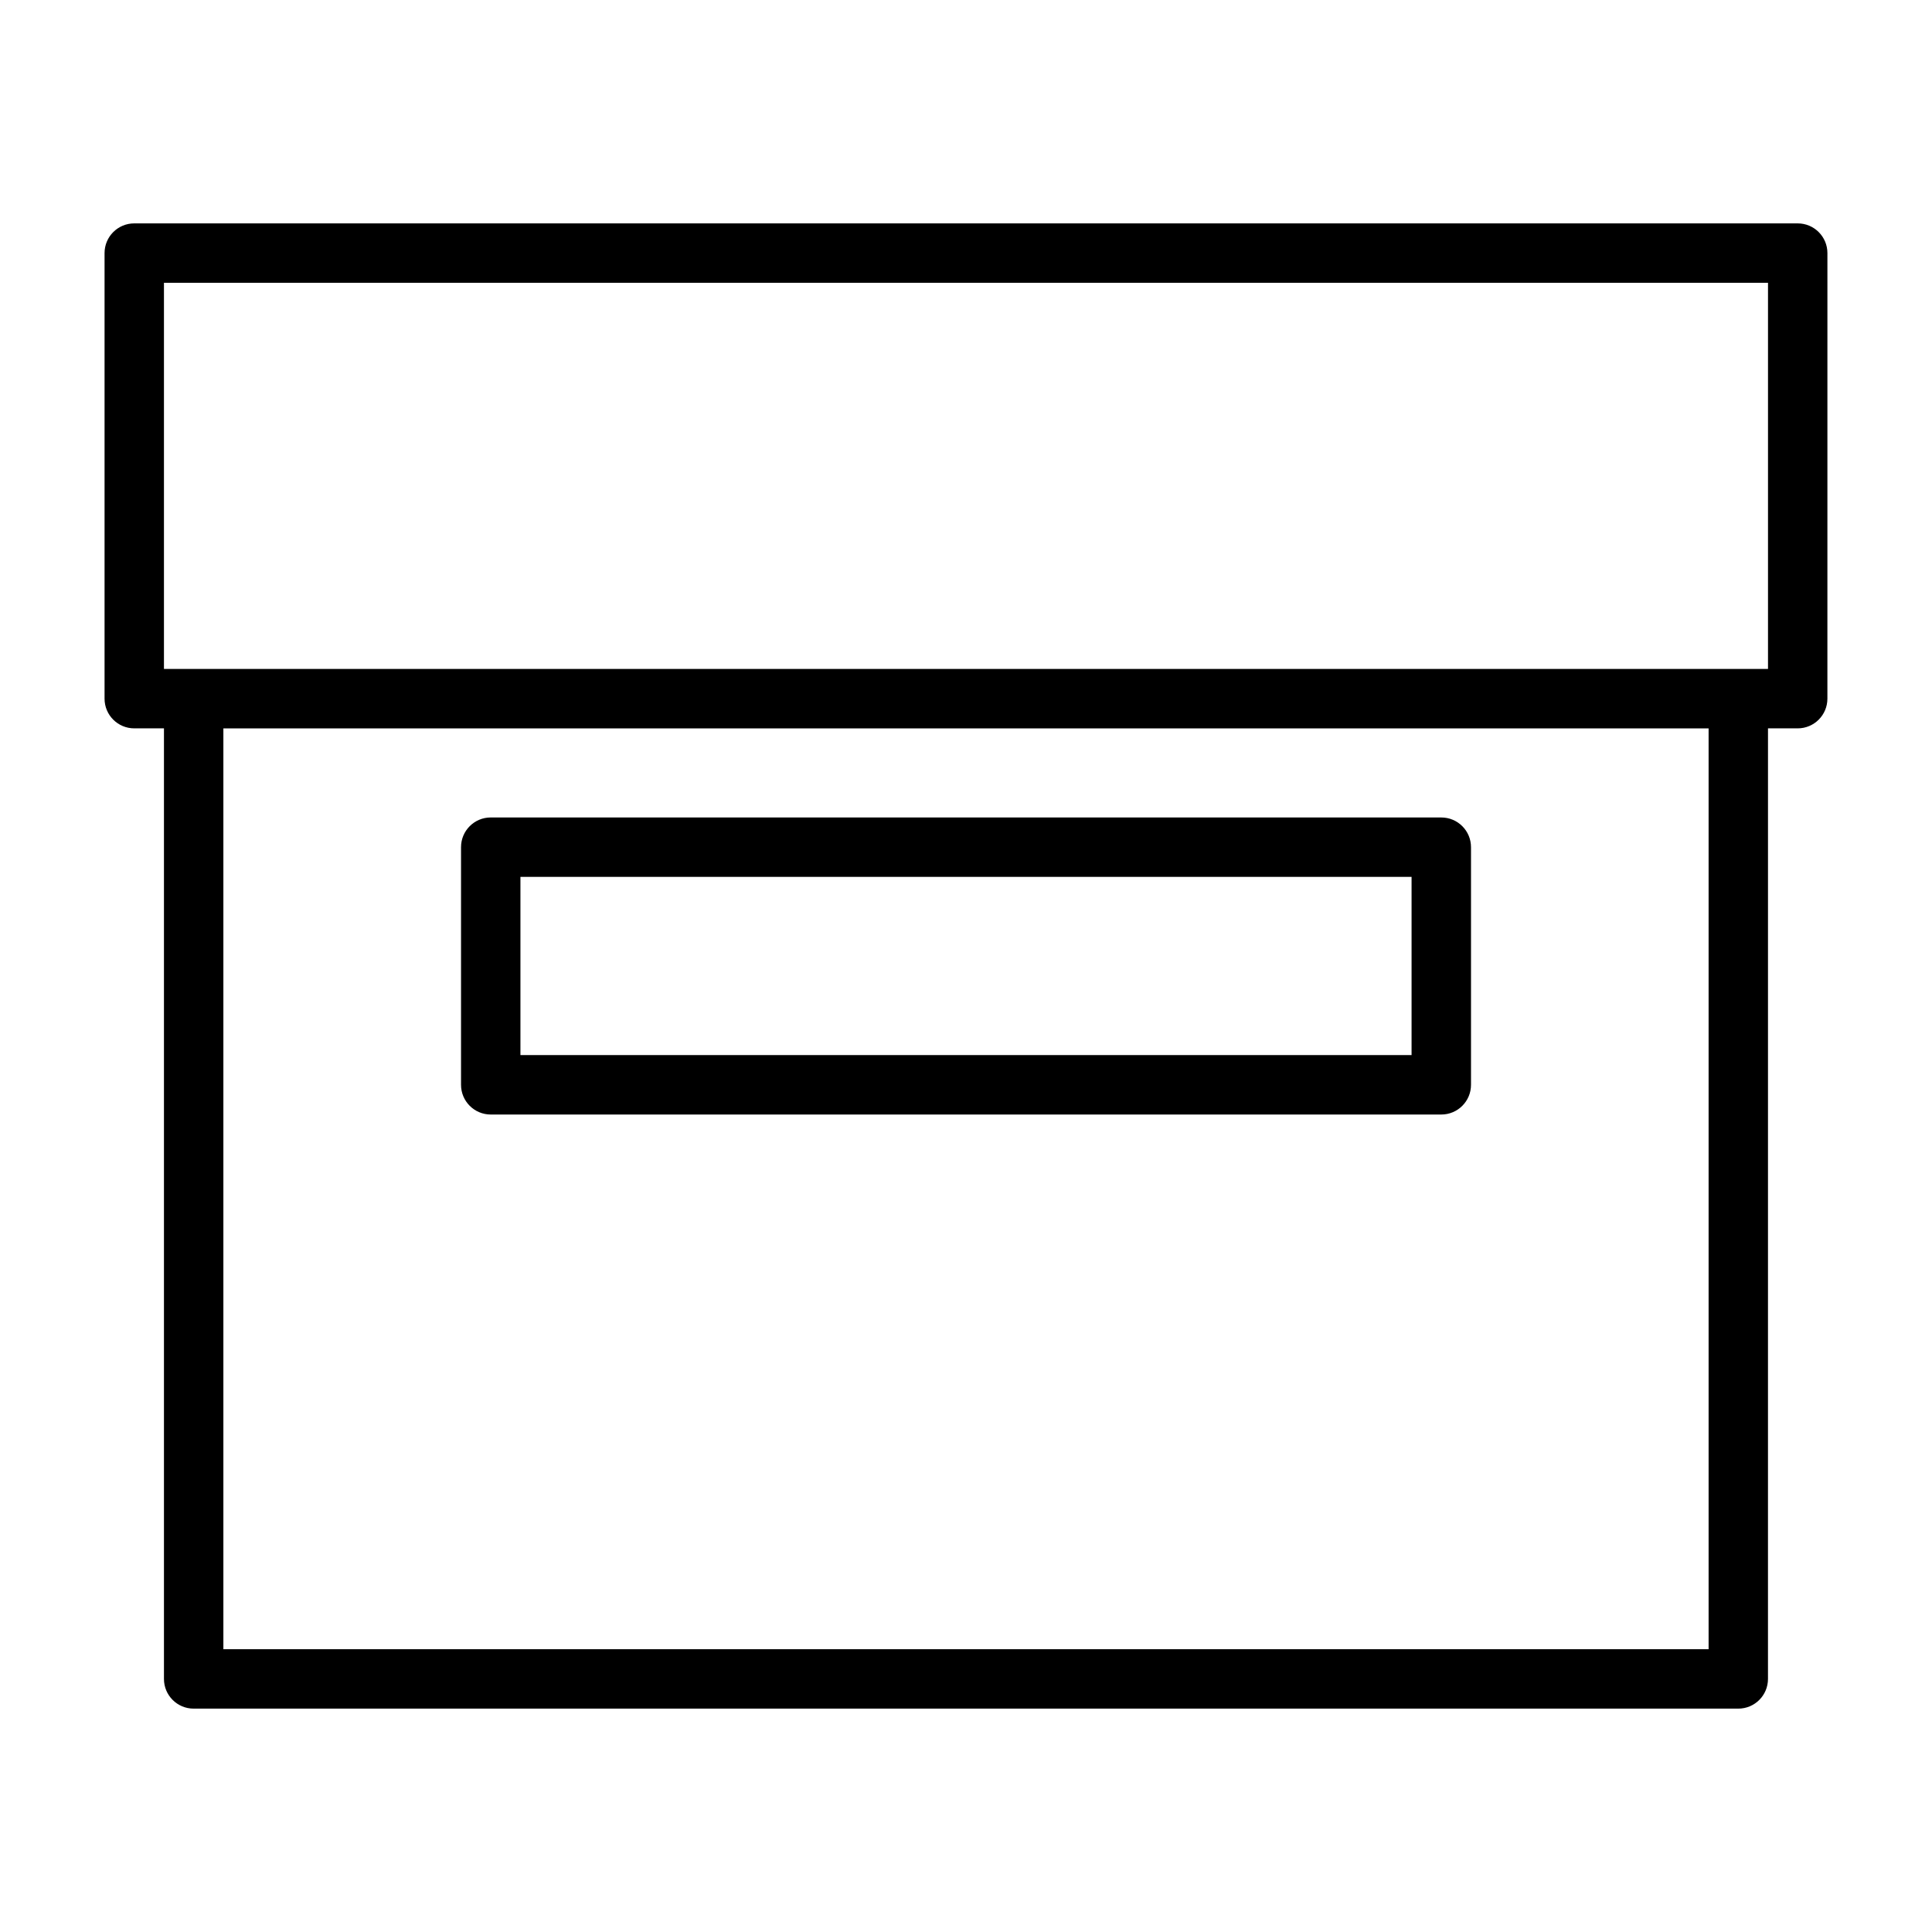 <?xml version="1.0" encoding="UTF-8"?>
<!-- Uploaded to: SVG Repo, www.svgrepo.com, Generator: SVG Repo Mixer Tools -->
<svg fill="#000000" width="800px" height="800px" version="1.1" viewBox="144 144 512 512" xmlns="http://www.w3.org/2000/svg">
 <g>
  <path d="m620.41 203.2h-440.83c-4.348 0-7.871 3.519-7.871 7.871v118.08c0 4.352 3.523 7.871 7.871 7.871h7.871v251.91c0 4.352 3.523 7.871 7.871 7.871h409.34c4.348 0 7.871-3.519 7.871-7.871l0.004-251.91h7.871c4.348 0 7.871-3.519 7.871-7.871l0.004-118.08c0-4.352-3.527-7.871-7.875-7.871zm-23.613 377.86h-393.6v-244.03h393.6zm15.742-259.78h-425.09v-102.34h425.09z"/>
  <path d="m274.05 439.36h251.91c4.348 0 7.871-3.519 7.871-7.871v-62.977c0-4.352-3.523-7.871-7.871-7.871l-251.91-0.004c-4.348 0-7.871 3.519-7.871 7.871v62.977c0 4.352 3.523 7.875 7.871 7.875zm7.871-62.977h236.16v47.23h-236.16z"/>
 </g>
</svg>